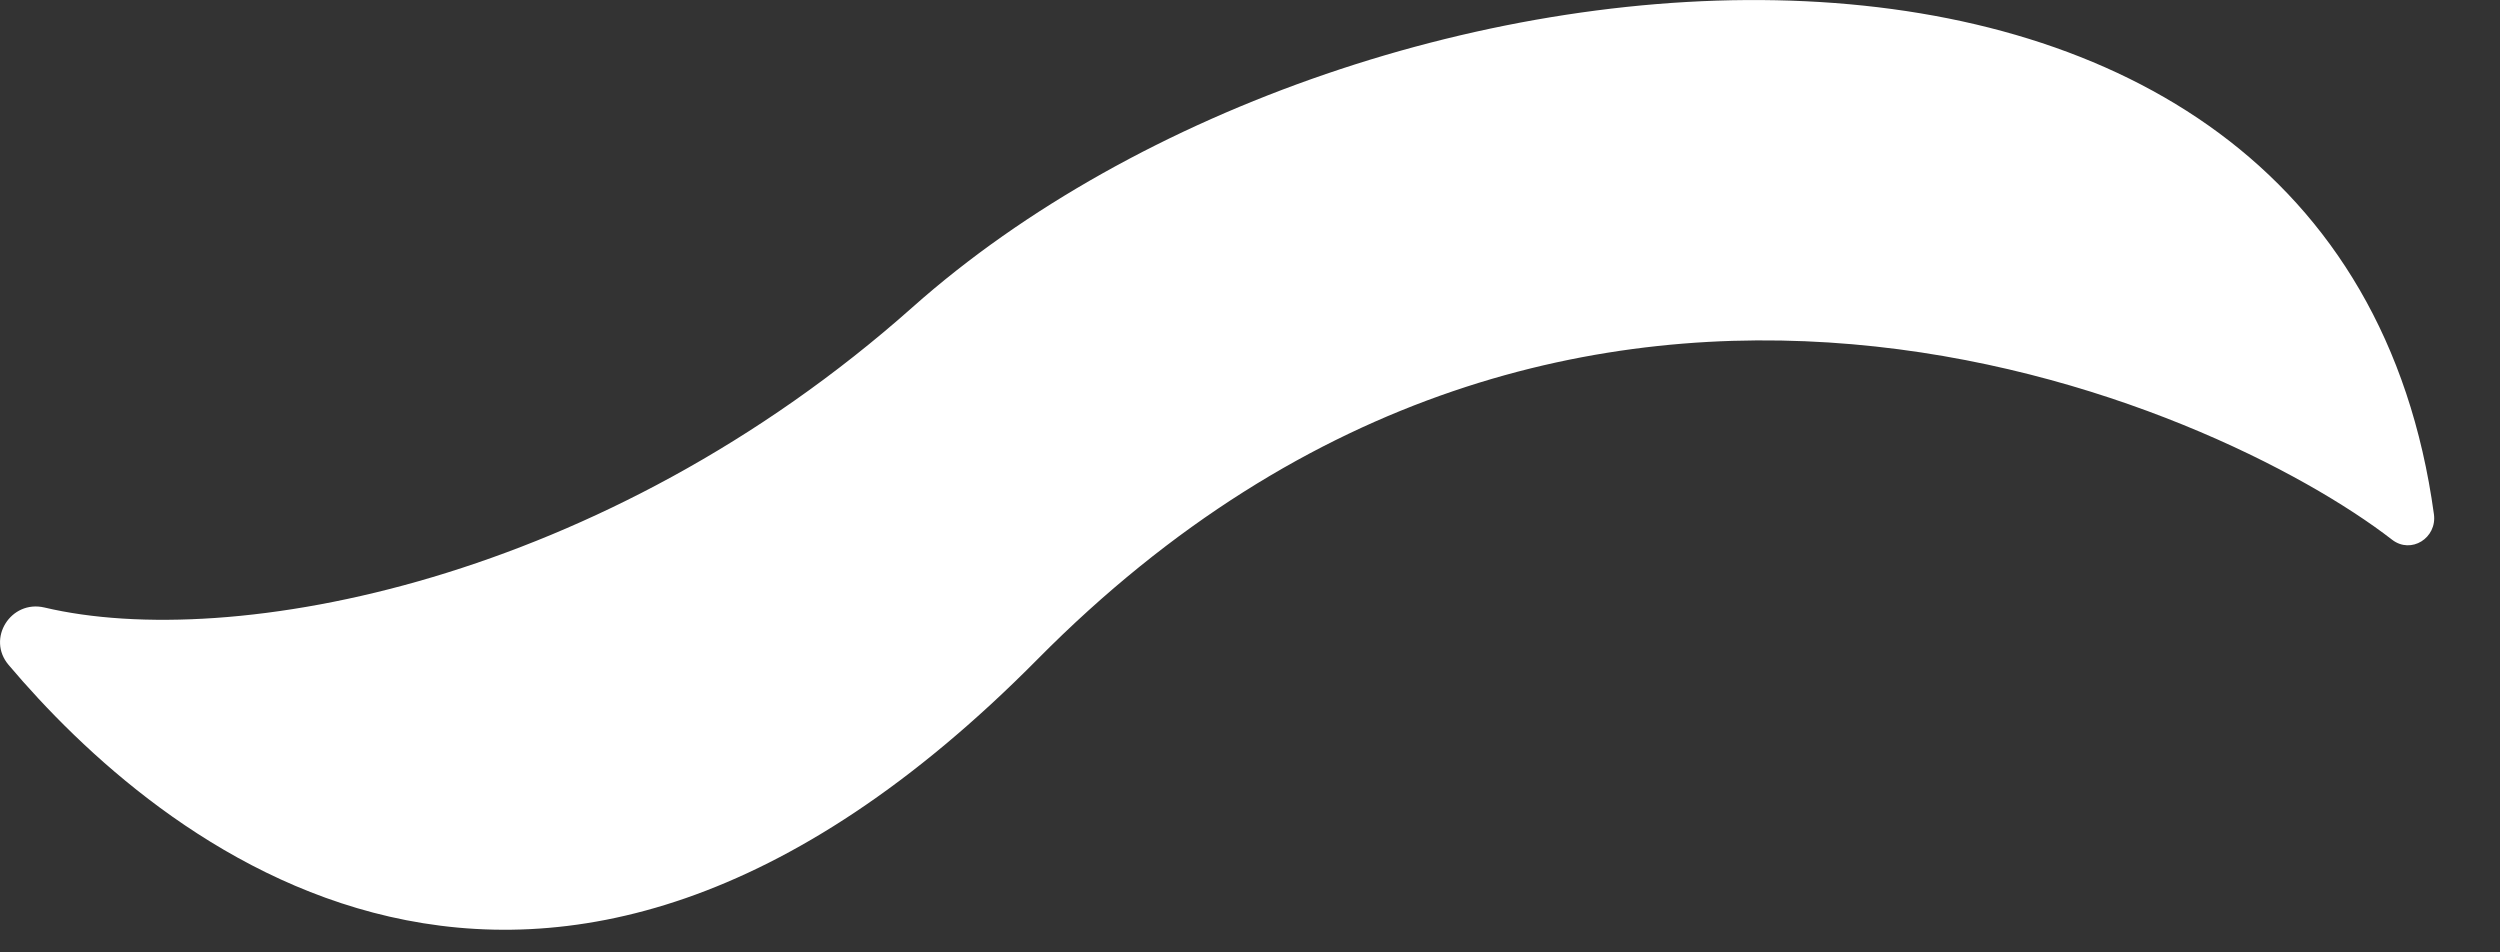 <?xml version="1.0" encoding="utf-8"?>
<svg xmlns="http://www.w3.org/2000/svg" fill="none" height="100%" overflow="visible" preserveAspectRatio="none" style="display: block;" viewBox="0 0 21 8" width="100%">
<rect x="0" y="0" width="21" height="8" fill="#333333" stroke="none"/>
<path d="M20.445 4.32C20.472 4.519 20.254 4.657 20.094 4.534C18.635 3.403 13.254 0.951 8.715 5.538C4.504 9.794 1.295 7.032 0.072 5.585C-0.115 5.364 0.091 5.037 0.373 5.103C1.945 5.475 5.066 4.891 7.666 2.58C11.427 -0.763 19.648 -1.509 20.445 4.32Z" fill="white" id="path44"/>
</svg>
